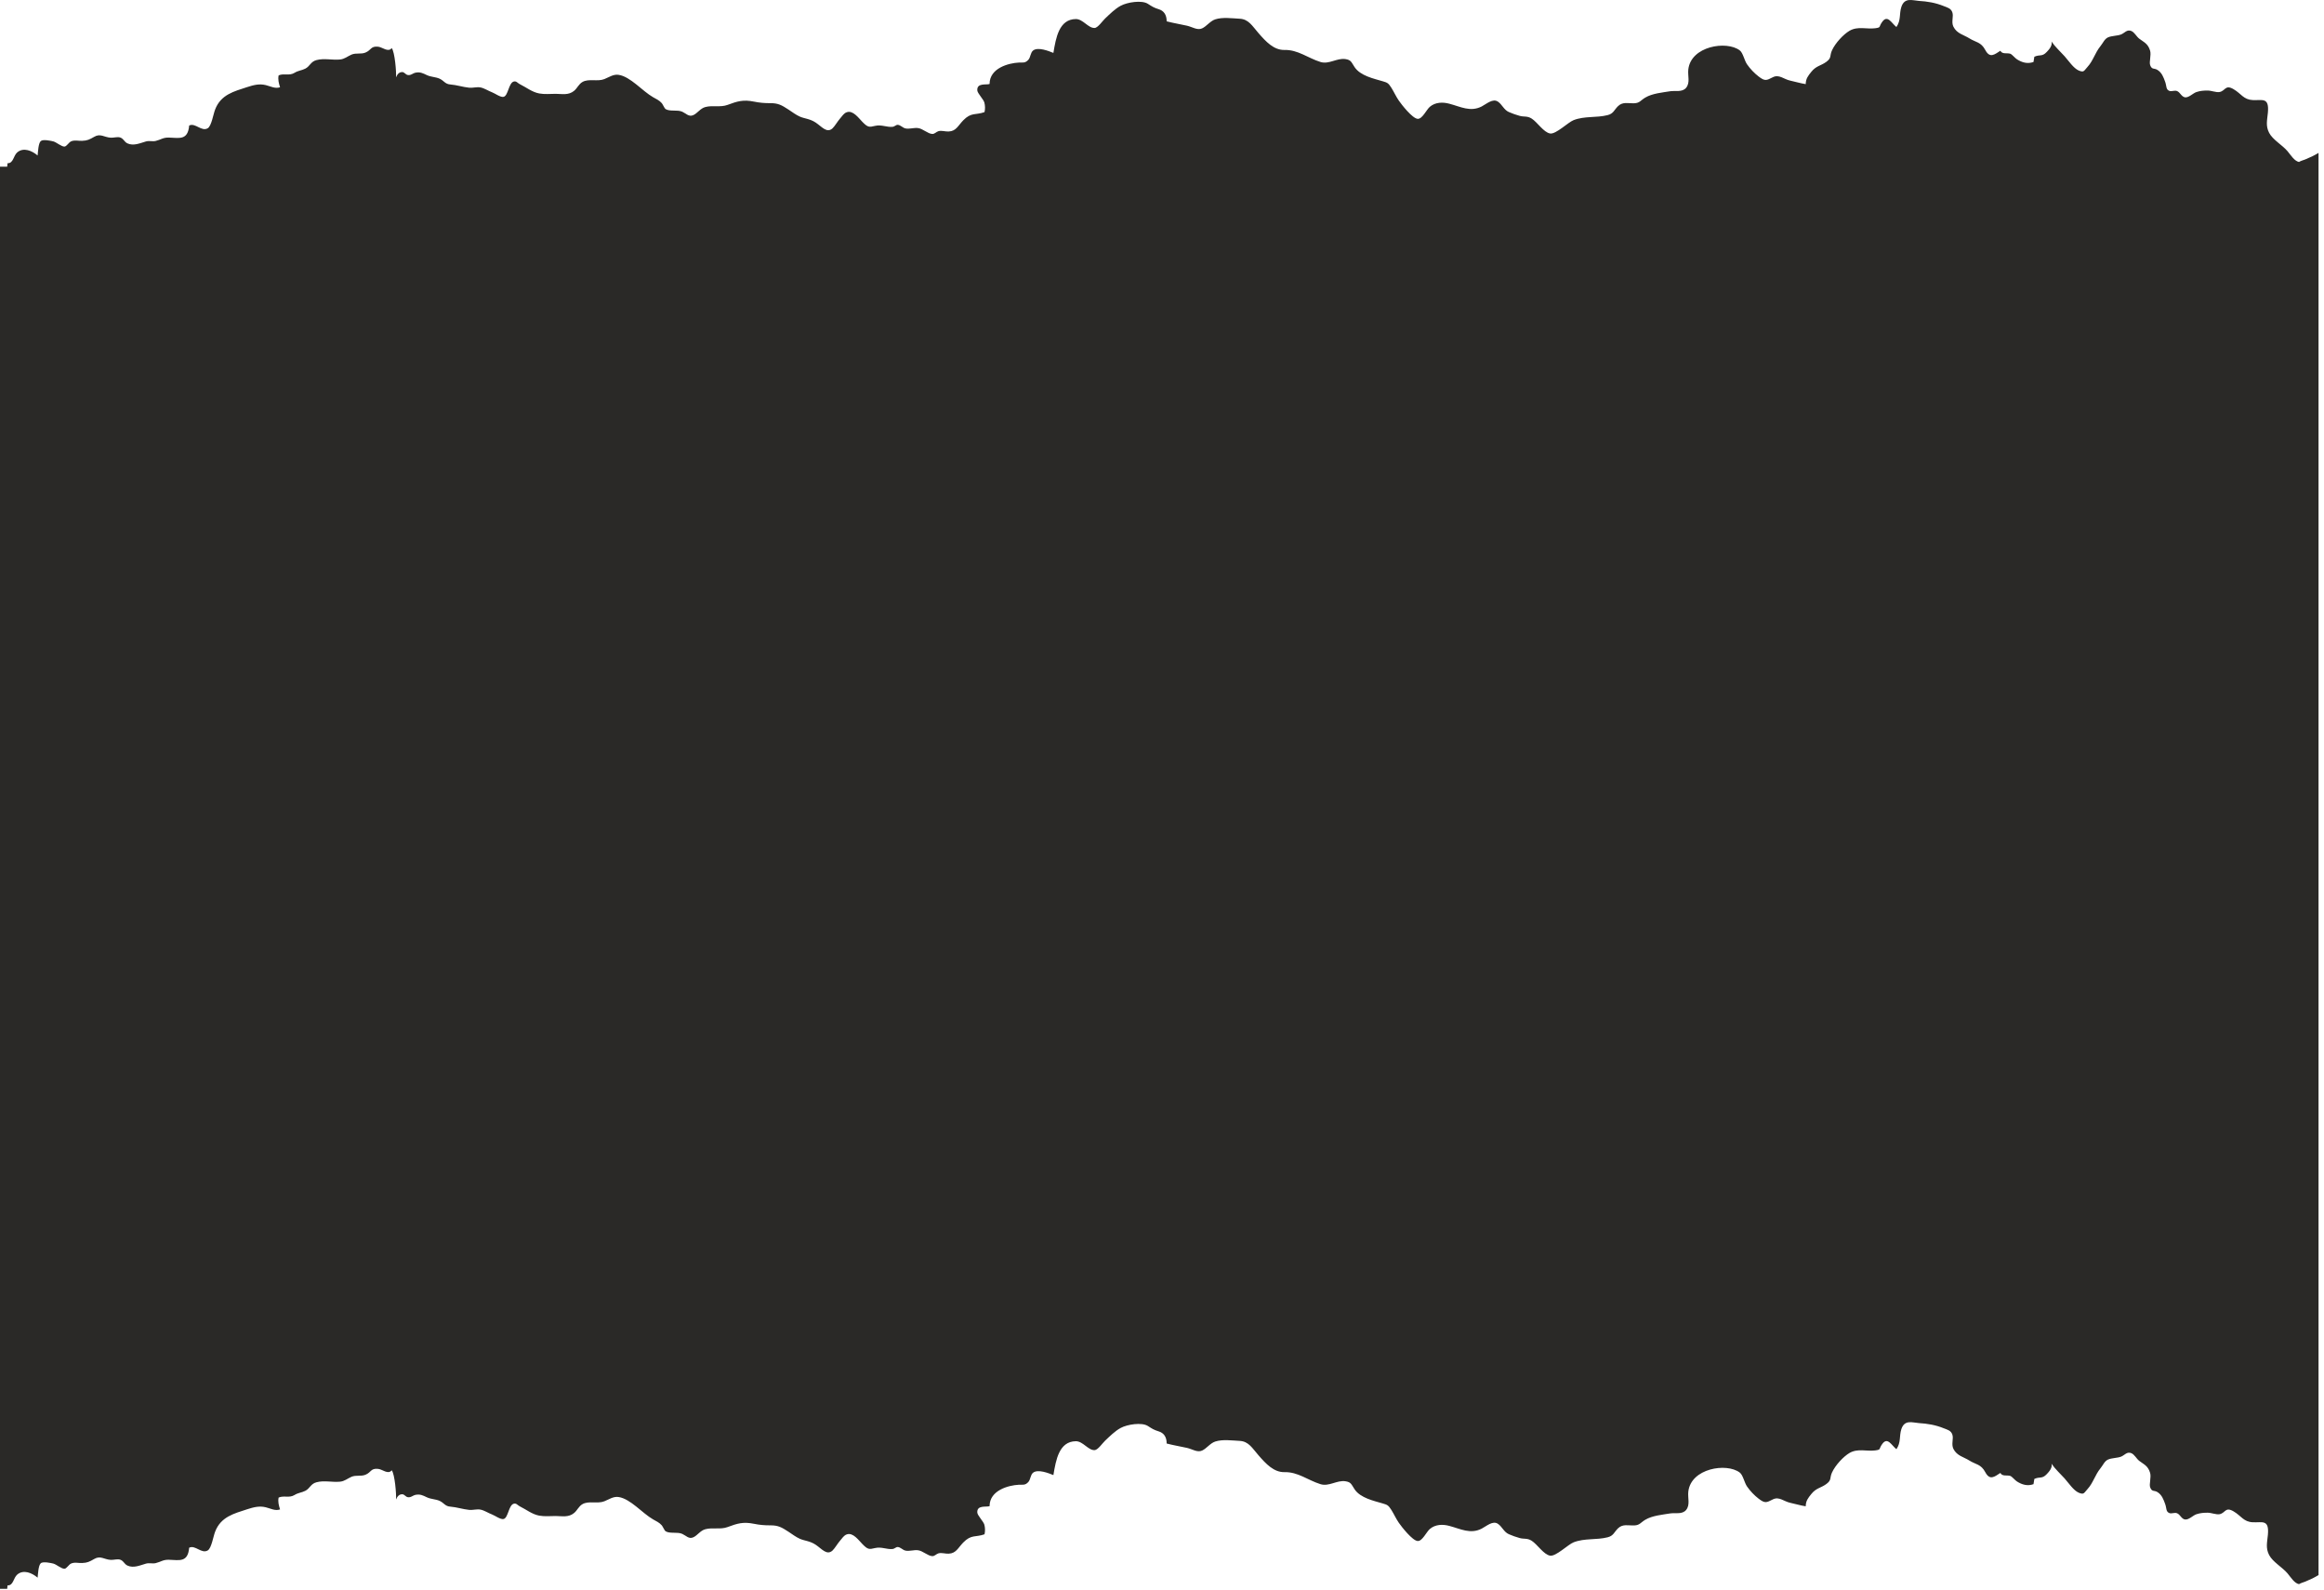 <?xml version="1.0" encoding="UTF-8"?> <svg xmlns="http://www.w3.org/2000/svg" width="367" height="251" viewBox="0 0 367 251" fill="none"><path d="M300.257 1.094C300.77 -0.446 301.986 0.067 303.017 0.141C304.342 0.221 305.629 0.42 306.987 0.974C307.533 1.194 308.068 1.307 308.297 1.92C308.553 2.6 308.1 3.447 308.477 4.214C309.027 5.32 310.129 5.501 310.996 6.054C312.011 6.694 312.834 6.614 313.511 7.894C314.236 9.26 314.978 8.6 315.895 8.014C316.195 8.607 316.937 8.314 317.466 8.487C317.766 8.608 318.208 9.181 318.529 9.374C319.315 9.867 320.171 10.127 321.125 9.787C321.163 9.507 321.213 9.233 321.257 8.96C322.14 8.554 322.468 9.007 323.226 8.193C323.591 7.813 324.147 7.187 323.967 6.554C324.545 7.407 325.358 8.127 326.034 8.88C326.656 9.58 327.447 10.78 328.266 11.134C329.116 11.48 329.073 11.193 329.667 10.547C330.545 9.594 330.84 8.334 331.696 7.287C332.116 6.774 332.329 6.16 332.891 5.9C333.496 5.634 334.341 5.674 334.952 5.44C335.498 5.234 335.88 4.594 336.578 4.894C337.085 5.114 337.38 5.761 337.816 6.101C338.525 6.654 339.196 6.854 339.54 8C339.747 8.7 339.36 9.787 339.551 10.294C339.829 11.04 340.167 10.707 340.701 11.04C341.394 11.473 341.651 12.18 341.929 12.953C342.158 13.6 342.016 14.14 342.594 14.354C342.981 14.493 343.412 14.194 343.832 14.393C344.301 14.614 344.482 15.247 345.027 15.36C345.633 15.466 346.304 14.713 346.854 14.533C347.465 14.333 347.983 14.294 348.632 14.294C349.188 14.294 349.963 14.613 350.476 14.533C351.446 14.373 351.376 13.293 352.718 14.08C353.923 14.78 354.284 15.726 355.734 15.8C357.25 15.88 358.363 15.287 358.14 17.773C358.031 18.967 357.758 19.854 358.336 20.974C358.914 22.073 360.409 22.893 361.243 23.873C361.772 24.5 362.334 25.467 363.114 25.587C363.098 25.587 363.081 25.574 363.07 25.554C363.327 25.4 363.921 25.22 364.02 25.18C364.363 25.026 364.701 24.88 365.039 24.727H365.056C365.405 24.573 365.765 24.341 366.136 24.141L366.136 248.673C365.765 248.873 365.405 249.106 365.056 249.26H365.039C364.701 249.413 364.363 249.56 364.02 249.713C363.921 249.753 363.327 249.934 363.07 250.087C363.081 250.107 363.098 250.12 363.114 250.12C362.334 250 361.772 249.033 361.243 248.406C360.409 247.426 358.914 246.607 358.336 245.507C357.758 244.387 358.031 243.5 358.14 242.307C358.363 239.82 357.251 240.413 355.734 240.333C354.284 240.26 353.923 239.313 352.718 238.613C351.376 237.827 351.446 238.906 350.476 239.066C349.963 239.146 349.188 238.826 348.632 238.826C347.983 238.826 347.465 238.867 346.854 239.066C346.304 239.246 345.633 240 345.027 239.894C344.482 239.78 344.301 239.147 343.832 238.927C343.412 238.727 342.981 239.027 342.594 238.887C342.016 238.673 342.158 238.133 341.929 237.486C341.651 236.713 341.394 236.006 340.701 235.573C340.167 235.24 339.829 235.573 339.551 234.827C339.36 234.32 339.747 233.233 339.54 232.533C339.196 231.387 338.525 231.187 337.816 230.634C337.38 230.294 337.085 229.647 336.578 229.427C335.88 229.127 335.498 229.767 334.952 229.974C334.341 230.207 333.496 230.167 332.891 230.434C332.329 230.694 332.116 231.307 331.696 231.82C330.84 232.867 330.545 234.127 329.667 235.08C329.073 235.727 329.116 236.013 328.266 235.667C327.447 235.314 326.656 234.113 326.034 233.413C325.358 232.66 324.545 231.94 323.967 231.087C324.147 231.72 323.591 232.347 323.226 232.727C322.468 233.54 322.14 233.087 321.257 233.493C321.213 233.766 321.163 234.04 321.125 234.32C320.171 234.66 319.315 234.399 318.529 233.906C318.208 233.713 317.766 233.141 317.466 233.02C316.937 232.847 316.195 233.14 315.895 232.547C314.978 233.133 314.236 233.793 313.511 232.427C312.834 231.147 312.011 231.227 310.996 230.587C310.129 230.034 309.027 229.853 308.477 228.747C308.1 227.98 308.553 227.133 308.297 226.453C308.068 225.84 307.533 225.727 306.987 225.507C305.629 224.954 304.342 224.754 303.017 224.674C301.986 224.6 300.77 224.087 300.257 225.627C299.897 226.753 300.224 227.72 299.477 228.8C298.702 228.186 298.086 226.814 297.246 227.967C296.63 228.8 297.131 228.853 296.117 228.993C294.759 229.166 293.384 228.634 292.069 229.394C291.098 229.967 289.844 231.314 289.31 232.467C288.895 233.36 289.299 233.647 288.404 234.3C287.515 234.946 286.806 234.907 286.021 235.894C285.541 236.5 285.17 236.934 285.153 237.813C284.39 237.7 283.528 237.44 282.731 237.267C281.695 237.053 280.959 236.227 279.972 236.72C278.957 237.233 278.734 237.393 277.714 236.606C277.048 236.093 276.404 235.427 275.892 234.693C275.455 234.067 275.264 232.88 274.729 232.48C272.646 230.907 267.028 231.813 266.613 235.5C266.499 236.507 266.936 237.567 266.271 238.387C265.654 239.14 264.541 238.807 263.739 238.94C262.534 239.14 260.93 239.274 259.817 239.94C259.076 240.38 258.95 240.793 258.104 240.833C257.117 240.873 256.278 240.56 255.52 241.286C254.892 241.893 254.81 242.474 253.872 242.707C252.11 243.16 250.244 242.82 248.499 243.5C247.632 243.834 245.696 245.766 244.785 245.606C243.765 245.426 242.783 243.833 241.878 243.253C241.163 242.8 240.667 243.02 239.969 242.82C239.451 242.68 238.764 242.44 238.262 242.213C237.487 241.873 237.209 241.013 236.538 240.573C235.736 240.04 234.76 240.933 233.985 241.34C232.191 242.253 230.664 241.38 228.869 240.906C227.855 240.633 226.676 240.647 225.798 241.394C225.263 241.847 224.603 243.346 223.878 243.293C223.038 243.239 221.332 241.041 220.911 240.434C220.464 239.8 220.147 239.066 219.732 238.406C219.247 237.633 219.073 237.574 218.348 237.36C216.962 236.947 214.84 236.513 213.913 235.127C213.395 234.354 213.384 234 212.462 233.86C211.109 233.66 209.86 234.746 208.508 234.313C206.539 233.7 204.967 232.367 202.84 232.42C201.16 232.453 199.922 231.12 198.738 229.76C197.757 228.64 197.189 227.553 195.755 227.486C194.544 227.426 193.077 227.214 191.915 227.587C191.108 227.847 190.54 228.694 189.831 229.014C189.084 229.353 188.31 228.794 187.459 228.594C186.39 228.354 185.299 228.18 184.235 227.9C184.246 226.854 183.766 226.22 182.98 225.986C182.222 225.753 181.944 225.567 181.268 225.134C180.313 224.52 178.023 224.873 176.97 225.446C176.064 225.94 175.29 226.727 174.516 227.453C174.128 227.813 173.37 228.932 172.857 228.946C171.838 228.986 171.019 227.527 169.885 227.54C167.25 227.573 166.748 230.48 166.35 232.887C165.624 232.593 163.912 231.901 163.138 232.514C162.723 232.847 162.75 233.56 162.406 233.96C161.894 234.547 161.485 234.38 160.868 234.413C159.314 234.493 156.271 235.26 156.271 237.793C155.741 237.973 154.236 237.574 154.334 238.82C154.378 239.28 155.304 240.206 155.446 240.713C155.577 241.206 155.588 241.753 155.474 242.233C154.066 242.74 153.39 242.213 152.103 243.54C151.268 244.407 150.984 245.24 149.812 245.293C149.31 245.326 148.699 245.1 148.203 245.24C147.849 245.34 147.586 245.706 147.221 245.68C146.506 245.646 145.753 244.853 144.974 244.753C144.33 244.66 143.616 244.947 142.978 244.807C142.541 244.707 142.203 244.26 141.756 244.24C141.51 244.227 141.237 244.534 140.976 244.554C140.038 244.654 139.214 244.174 138.216 244.4C137.229 244.634 137.054 244.653 136.197 243.786C135.581 243.159 134.709 241.914 133.732 242.247C133.247 242.407 133.001 242.86 132.636 243.273C132.281 243.673 131.829 244.46 131.458 244.807C130.569 245.6 129.799 244.547 128.807 243.88C127.89 243.273 127.067 243.273 126.319 242.946C125.736 242.693 125.065 242.199 124.509 241.826C123.44 241.133 122.894 240.807 121.618 240.82C120.718 240.82 119.976 240.76 119.087 240.58C117.358 240.227 116.436 240.52 114.893 241.094C113.758 241.514 112.58 241.127 111.407 241.427C110.567 241.64 110.136 242.446 109.438 242.727C108.762 243 108.358 242.453 107.747 242.173C106.956 241.813 105.779 242.186 105.086 241.74C104.96 241.66 104.649 240.993 104.519 240.833C104.126 240.373 103.602 240.147 103.133 239.88C101.437 238.913 99.555 236.62 97.679 236.347C96.855 236.227 96.189 236.72 95.436 237.02C94.351 237.453 92.965 236.907 91.983 237.474C91.384 237.814 91.182 238.44 90.658 238.873C89.785 239.6 88.766 239.36 87.768 239.347C86.895 239.347 86.011 239.447 85.149 239.287C84.02 239.074 83.099 238.32 82.062 237.807C81.719 237.633 81.55 237.293 81.13 237.406C80.323 237.62 80.262 239.64 79.531 239.82C79.051 239.94 78.163 239.273 77.71 239.106C77.115 238.886 76.499 238.46 75.888 238.34C75.321 238.22 74.666 238.44 74.094 238.38C73.079 238.28 72.135 237.946 71.105 237.866C70.286 237.806 70.117 237.28 69.43 236.96C68.786 236.667 68.077 236.707 67.4 236.387C66.773 236.087 66.364 235.88 65.693 235.993C65.164 236.073 64.903 236.486 64.357 236.366C64.052 236.293 63.855 235.933 63.55 235.913C63.07 235.9 62.77 236.194 62.535 236.74C62.617 235.994 62.345 232.715 61.859 232.127C61.292 232.854 60.403 231.973 59.71 231.906C58.516 231.786 58.663 232.44 57.708 232.833C56.993 233.126 56.241 232.847 55.51 233.153C54.844 233.447 54.414 233.86 53.688 233.927C52.461 234.047 51.201 233.693 49.98 234.02C49.058 234.259 48.943 234.999 48.218 235.366C47.656 235.659 47.105 235.66 46.505 236.033C45.665 236.547 44.841 236.067 44.001 236.434C43.859 237.087 44.034 237.693 44.225 238.307C43.45 238.58 42.724 238.153 41.961 237.967C40.914 237.714 40.019 237.966 38.977 238.3C37.003 238.953 34.876 239.447 33.971 241.826C33.676 242.579 33.403 244.393 32.825 244.767C31.843 245.393 30.84 243.86 29.874 244.353C29.661 246.767 28.259 246.286 26.645 246.253C25.74 246.233 25.39 246.593 24.578 246.786C24.076 246.906 23.574 246.713 23.045 246.866C22.129 247.126 21.092 247.62 20.121 247.167C19.592 246.914 19.505 246.373 18.91 246.22C18.49 246.12 17.939 246.293 17.503 246.273C16.456 246.22 15.856 245.546 14.874 246.133C14.143 246.553 13.794 246.74 12.965 246.767C12.381 246.8 11.771 246.594 11.209 246.86C10.865 247.02 10.511 247.653 10.194 247.673C9.725 247.706 8.907 246.987 8.433 246.86C8.122 246.78 6.802 246.48 6.437 246.807C6.049 247.167 6.005 248.527 5.939 249.08C5.056 248.327 3.715 247.754 2.728 248.587C2.095 249.134 2.127 250.34 1.194 250.3C1.167 250.48 1.151 250.66 1.135 250.847H0L0 26.314H1.135C1.151 26.127 1.167 25.947 1.194 25.767C2.127 25.807 2.095 24.6 2.728 24.054C3.715 23.221 5.056 23.794 5.939 24.547C6.005 23.994 6.049 22.633 6.437 22.273C6.802 21.947 8.122 22.247 8.433 22.327C8.907 22.454 9.725 23.174 10.194 23.141C10.511 23.121 10.865 22.487 11.209 22.327C11.771 22.061 12.381 22.267 12.965 22.233C13.794 22.207 14.143 22.02 14.874 21.601C15.856 21.014 16.456 21.687 17.503 21.74C17.939 21.76 18.49 21.587 18.91 21.686C19.505 21.84 19.592 22.38 20.121 22.634C21.092 23.087 22.129 22.594 23.045 22.334C23.574 22.181 24.076 22.374 24.578 22.254C25.39 22.061 25.739 21.7 26.645 21.72C28.259 21.753 29.661 22.233 29.874 19.82C30.84 19.327 31.843 20.86 32.825 20.233C33.403 19.86 33.676 18.047 33.971 17.294C34.876 14.914 37.003 14.42 38.977 13.767C40.019 13.433 40.914 13.18 41.961 13.434C42.724 13.62 43.45 14.047 44.225 13.773C44.034 13.16 43.859 12.554 44.001 11.9C44.841 11.534 45.665 12.013 46.505 11.5C47.105 11.127 47.656 11.127 48.218 10.834C48.943 10.467 49.058 9.727 49.98 9.487C51.201 9.161 52.461 9.514 53.688 9.394C54.414 9.327 54.844 8.913 55.51 8.62C56.241 8.313 56.994 8.594 57.708 8.301C58.663 7.907 58.515 7.254 59.71 7.374C60.403 7.441 61.292 8.32 61.859 7.594C62.345 8.181 62.617 11.46 62.535 12.207C62.77 11.66 63.07 11.367 63.55 11.38C63.855 11.4 64.052 11.761 64.357 11.834C64.903 11.954 65.164 11.54 65.693 11.46C66.364 11.347 66.773 11.554 67.4 11.854C68.077 12.174 68.786 12.133 69.43 12.427C70.117 12.747 70.286 13.274 71.105 13.334C72.135 13.414 73.079 13.747 74.094 13.847C74.666 13.906 75.321 13.687 75.888 13.807C76.499 13.927 77.115 14.353 77.71 14.573C78.163 14.74 79.051 15.407 79.531 15.287C80.262 15.107 80.323 13.087 81.13 12.874C81.55 12.761 81.719 13.1 82.062 13.273C83.099 13.787 84.02 14.541 85.149 14.754C86.011 14.914 86.895 14.813 87.768 14.813C88.766 14.827 89.785 15.066 90.658 14.34C91.182 13.906 91.384 13.28 91.984 12.94C92.966 12.374 94.351 12.921 95.436 12.487C96.189 12.187 96.855 11.694 97.679 11.813C99.555 12.087 101.437 14.38 103.133 15.347C103.602 15.613 104.126 15.84 104.519 16.3C104.649 16.46 104.96 17.127 105.086 17.207C105.779 17.653 106.956 17.281 107.747 17.641C108.358 17.921 108.762 18.467 109.438 18.193C110.136 17.913 110.567 17.107 111.407 16.893C112.58 16.594 113.758 16.98 114.893 16.561C116.436 15.987 117.358 15.694 119.087 16.047C119.976 16.227 120.718 16.287 121.618 16.287C122.894 16.274 123.44 16.601 124.509 17.294C125.065 17.667 125.736 18.16 126.319 18.413C127.067 18.74 127.89 18.74 128.807 19.347C129.799 20.013 130.569 21.067 131.458 20.273C131.829 19.927 132.281 19.14 132.636 18.74C133.001 18.327 133.247 17.874 133.732 17.714C134.709 17.381 135.581 18.627 136.197 19.254C137.054 20.12 137.229 20.101 138.216 19.867C139.214 19.64 140.038 20.12 140.976 20.02C141.237 20 141.51 19.694 141.756 19.707C142.203 19.727 142.541 20.173 142.978 20.273C143.616 20.413 144.33 20.127 144.974 20.22C145.753 20.32 146.506 21.113 147.221 21.146C147.586 21.173 147.849 20.807 148.203 20.707C148.699 20.567 149.31 20.793 149.812 20.76C150.984 20.706 151.268 19.873 152.103 19.007C153.39 17.68 154.066 18.207 155.474 17.7C155.588 17.22 155.577 16.674 155.446 16.181C155.304 15.674 154.378 14.747 154.334 14.287C154.236 13.04 155.741 13.441 156.271 13.261C156.271 10.727 159.314 9.96 160.868 9.88C161.485 9.847 161.894 10.013 162.406 9.427C162.75 9.027 162.723 8.314 163.138 7.98C163.912 7.367 165.624 8.06 166.35 8.354C166.748 5.947 167.25 3.04 169.885 3.007C171.019 2.994 171.838 4.454 172.857 4.414C173.37 4.4 174.128 3.28 174.516 2.92C175.29 2.193 176.065 1.407 176.97 0.914C178.022 0.341 180.313 -0.013 181.268 0.601C181.944 1.034 182.222 1.221 182.98 1.454C183.766 1.687 184.246 2.321 184.235 3.367C185.299 3.647 186.39 3.821 187.459 4.061C188.31 4.261 189.084 4.82 189.831 4.48C190.54 4.16 191.108 3.314 191.915 3.054C193.077 2.68 194.544 2.894 195.755 2.954C197.189 3.021 197.757 4.107 198.738 5.227C199.922 6.586 201.16 7.92 202.84 7.887C204.967 7.833 206.539 9.167 208.508 9.78C209.86 10.213 211.109 9.127 212.462 9.327C213.384 9.467 213.395 9.82 213.913 10.594C214.84 11.98 216.962 12.414 218.348 12.827C219.073 13.04 219.247 13.101 219.732 13.874C220.147 14.534 220.464 15.267 220.911 15.9C221.331 16.507 223.038 18.706 223.878 18.76C224.603 18.813 225.263 17.314 225.798 16.86C226.676 16.114 227.855 16.101 228.869 16.374C230.663 16.847 232.191 17.72 233.985 16.807C234.76 16.4 235.736 15.507 236.538 16.04C237.209 16.48 237.487 17.341 238.262 17.681C238.763 17.907 239.451 18.147 239.969 18.287C240.667 18.487 241.163 18.267 241.878 18.721C242.783 19.301 243.765 20.893 244.785 21.073C245.696 21.233 247.632 19.3 248.499 18.967C250.244 18.287 252.11 18.627 253.872 18.174C254.81 17.941 254.892 17.36 255.52 16.754C256.278 16.027 257.117 16.34 258.104 16.3C258.95 16.26 259.076 15.847 259.817 15.407C260.93 14.741 262.534 14.607 263.739 14.407C264.541 14.274 265.654 14.607 266.271 13.854C266.936 13.034 266.499 11.973 266.613 10.967C267.028 7.28 272.646 6.374 274.729 7.947C275.264 8.347 275.455 9.533 275.892 10.16C276.404 10.893 277.048 11.56 277.714 12.073C278.734 12.86 278.957 12.7 279.972 12.187C280.959 11.693 281.695 12.52 282.731 12.733C283.528 12.907 284.39 13.167 285.153 13.28C285.17 12.4 285.541 11.967 286.021 11.36C286.806 10.374 287.515 10.413 288.404 9.767C289.298 9.113 288.895 8.827 289.31 7.934C289.844 6.78 291.098 5.434 292.069 4.86C293.384 4.1 294.759 4.633 296.117 4.46C297.131 4.32 296.63 4.267 297.246 3.434C298.086 2.281 298.702 3.653 299.477 4.267C300.224 3.187 299.897 2.22 300.257 1.094Z" fill="#2A2927"></path></svg> 